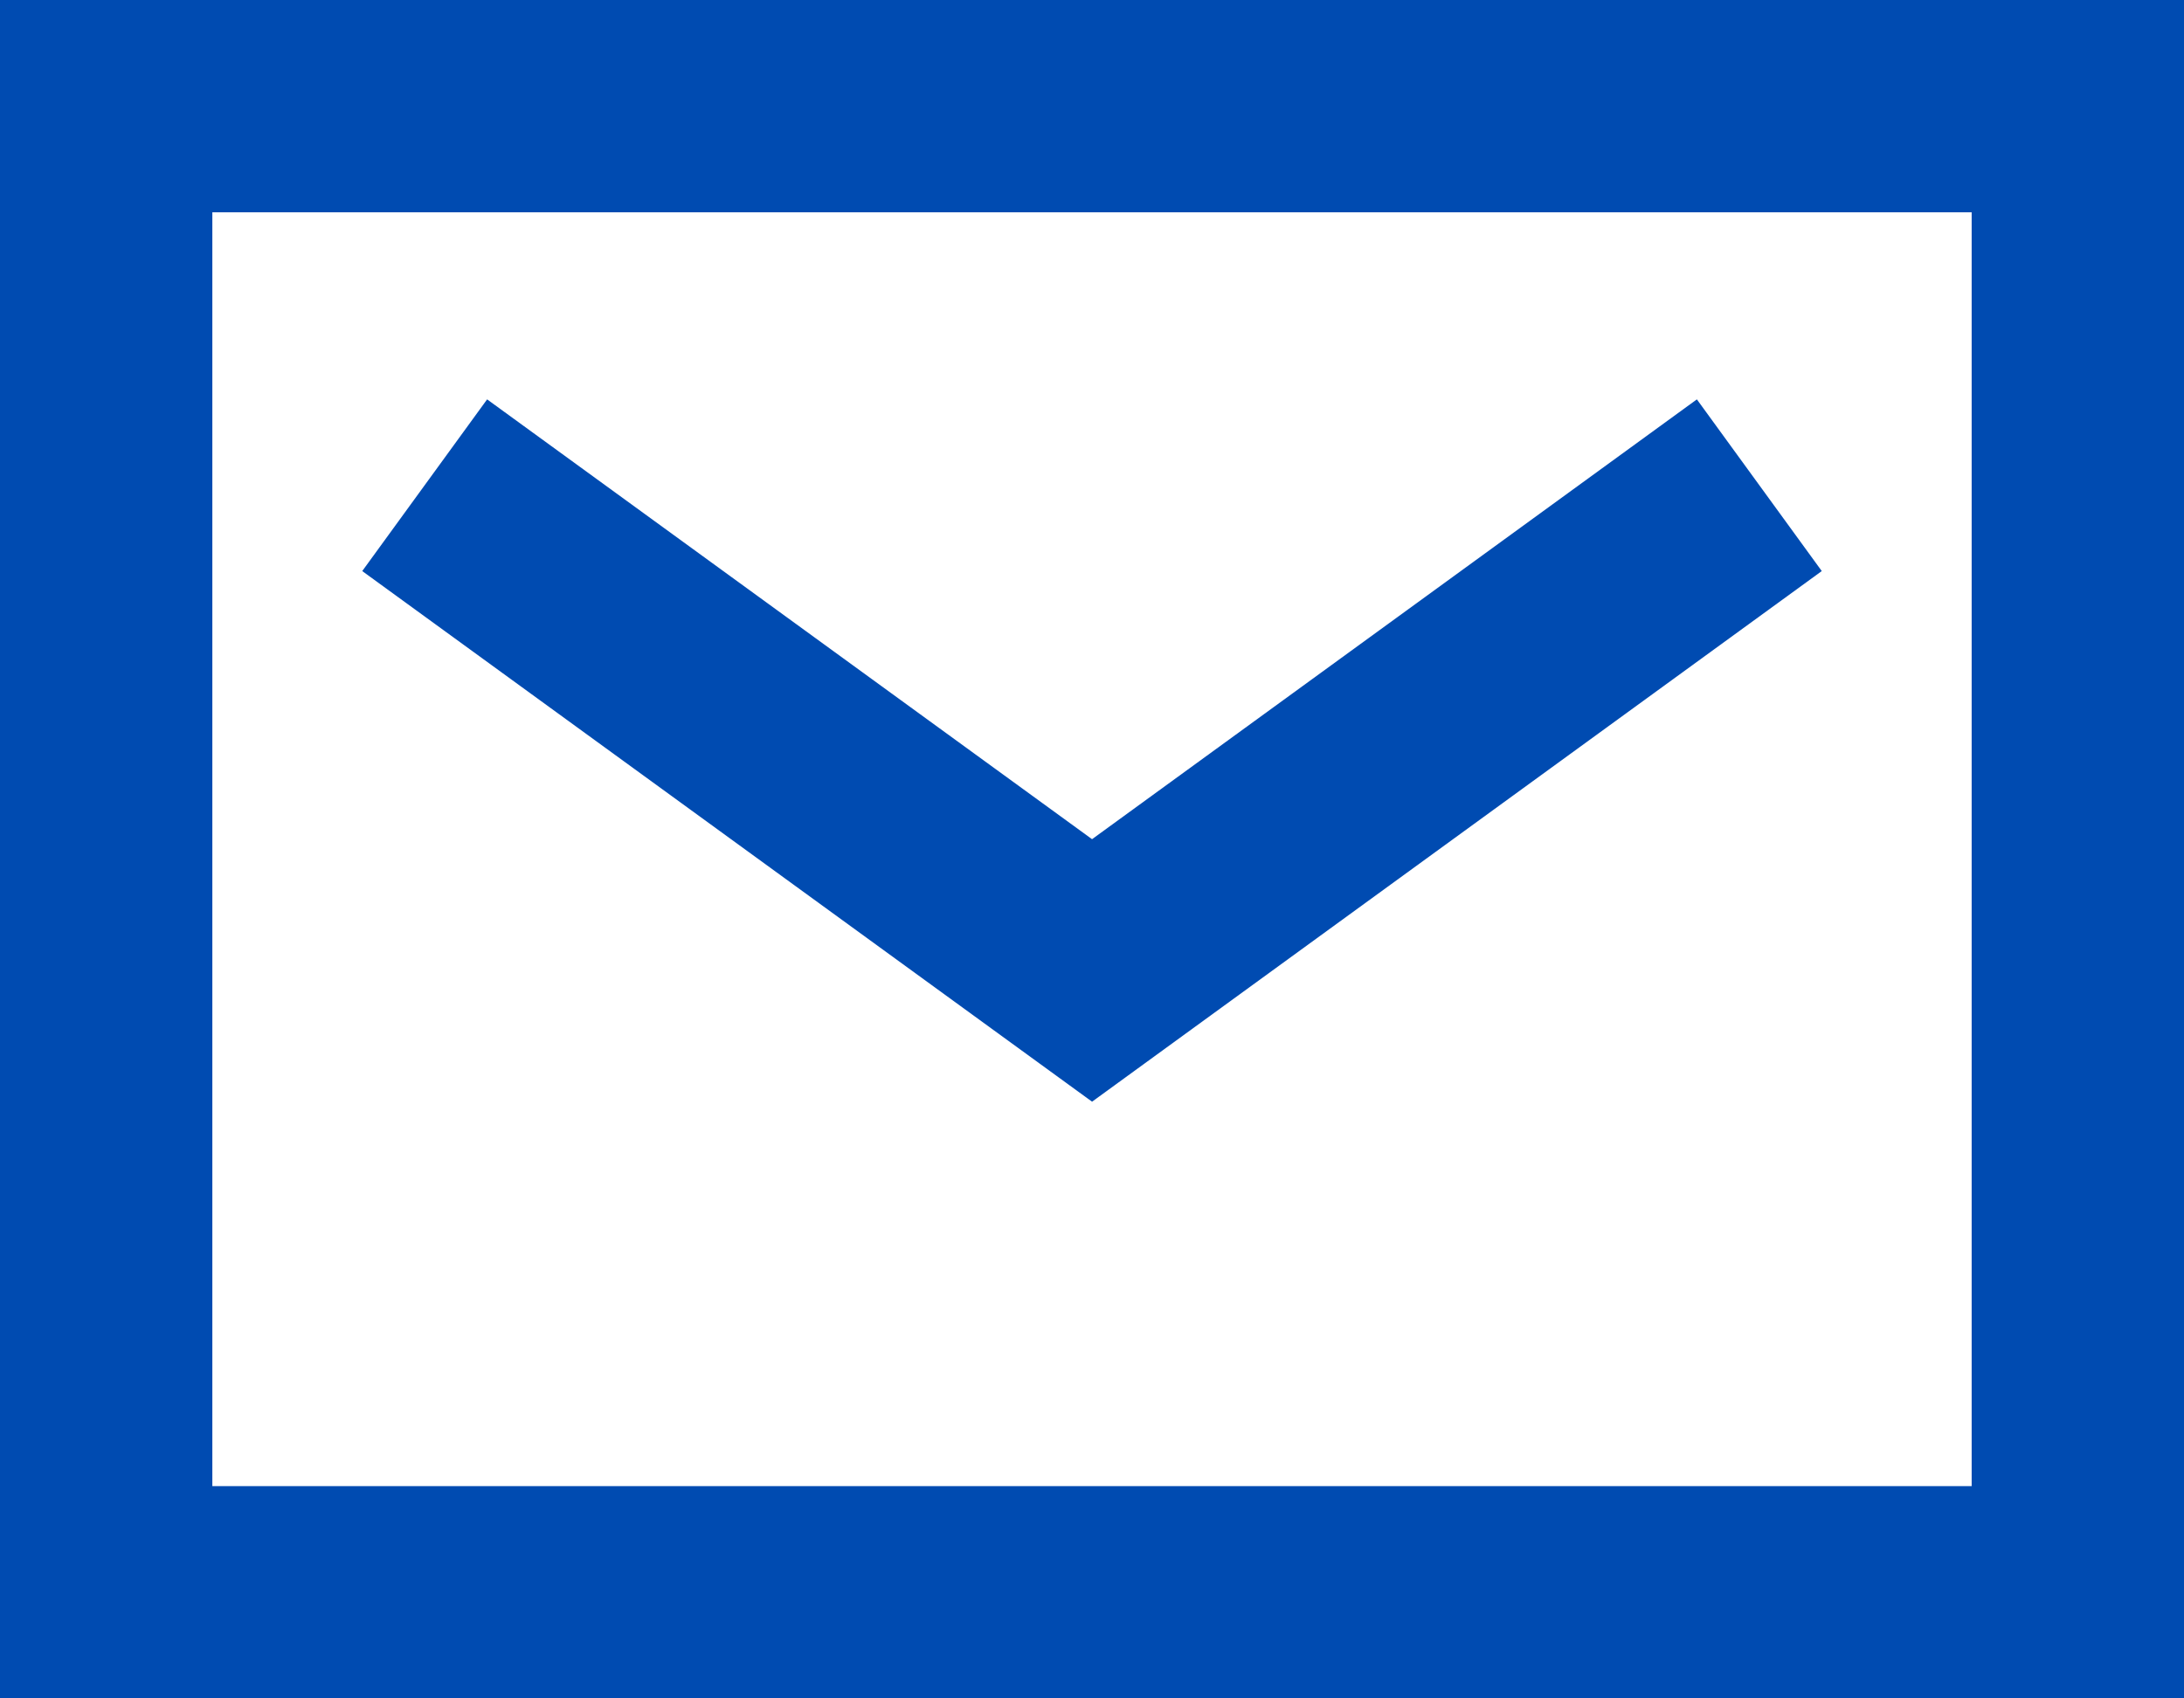 <svg xmlns="http://www.w3.org/2000/svg" width="20.571" height="16" viewBox="0 0 20.571 16">
  <g id="icn" transform="translate(-0.5 -0.5)">
    <g id="Rectangle_23087" data-name="Rectangle 23087" transform="translate(0.5 0.5)" fill="none" stroke="#004bb1" stroke-width="2">
      <rect width="20.571" height="16" stroke="none"/>
      <rect x="1" y="1" width="18.571" height="14" fill="none"/>
    </g>
    <path id="Path_43677" data-name="Path 43677" d="M16.071,4,9.786,8.571,3.5,4" transform="translate(1 1.071)" fill="none" stroke="#004bb1" stroke-miterlimit="10" stroke-width="2"/>
  </g>
</svg>
